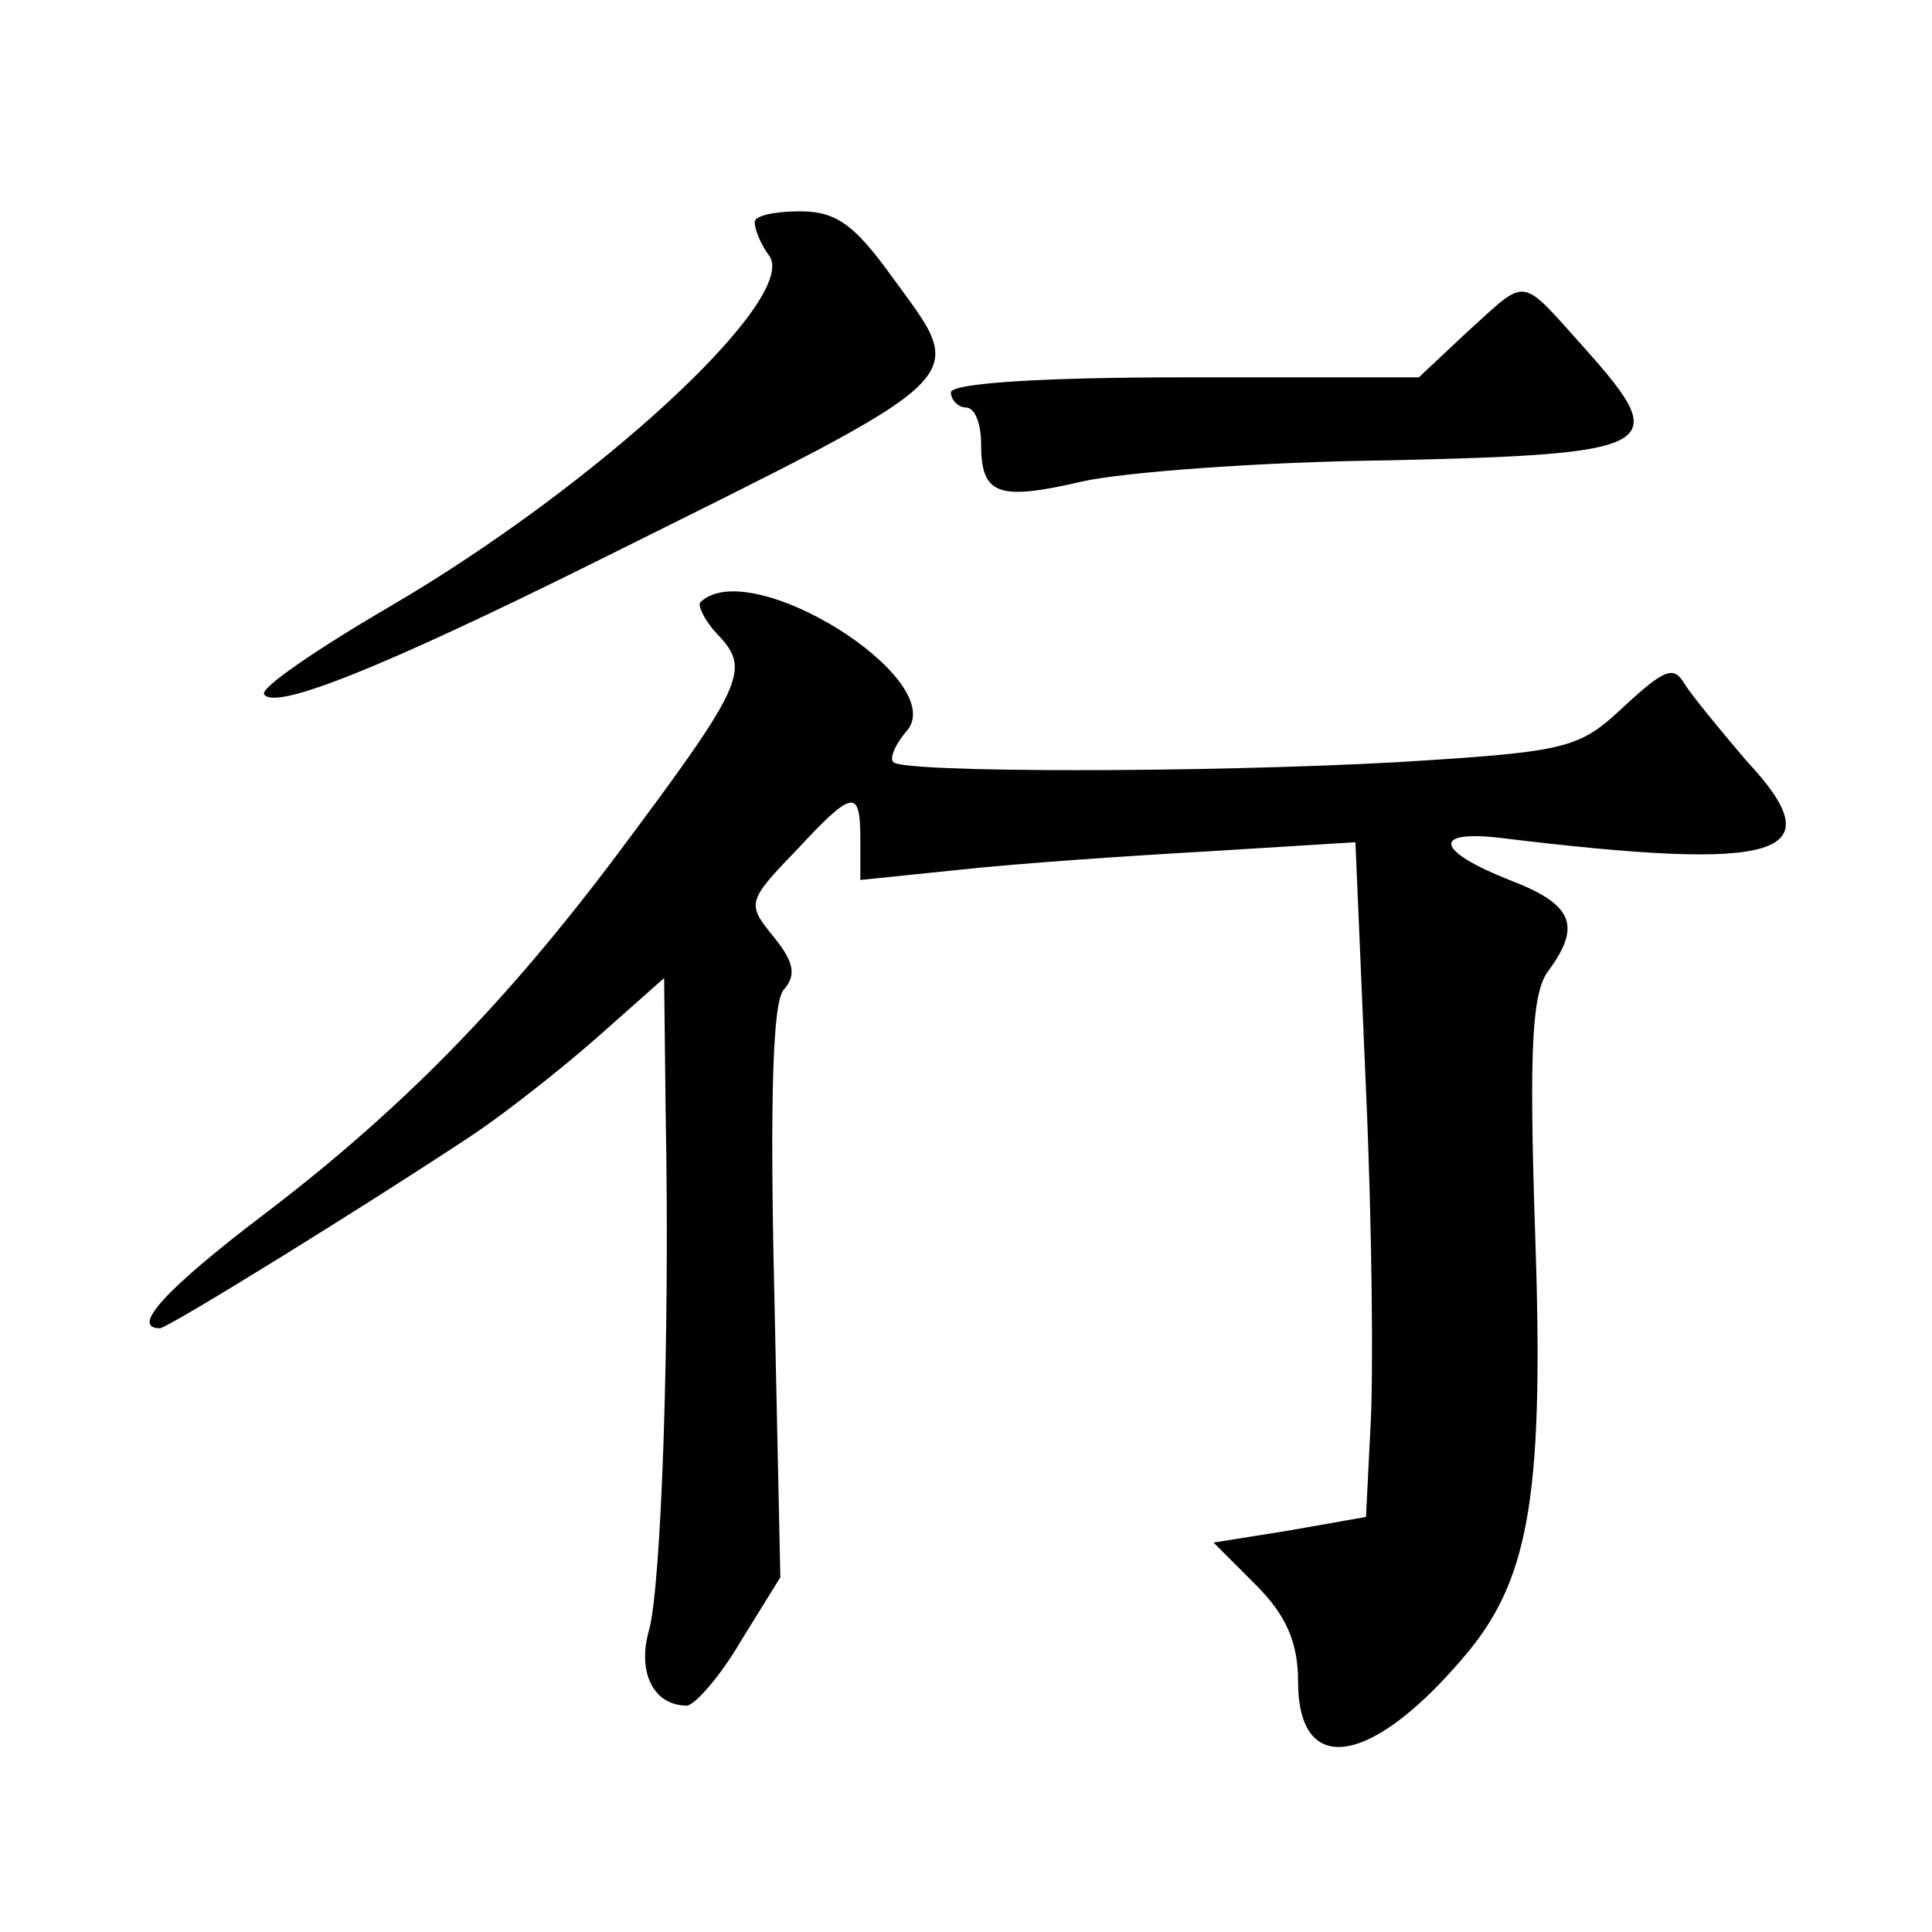 <?xml version="1.0" standalone="no"?>
<!DOCTYPE svg PUBLIC "-//W3C//DTD SVG 20010904//EN"
 "http://www.w3.org/TR/2001/REC-SVG-20010904/DTD/svg10.dtd">
<svg version="1.0" xmlns="http://www.w3.org/2000/svg"
 width="128pt" height="128pt" viewBox="0 0 128 128"
 preserveAspectRatio="xMidYMid meet">
<g transform="translate(0,128) scale(0.1,-0.1)"
fill="#0" stroke="none">
<path d="M500 1133 c0 -5 4 -15 10 -23 18 -29 -115 -152 -252 -232 -48 -28 -86
-54 -83 -58 7 -11 79 18 220 88 257 128 247 118 195 190 -24 33 -36 42 -60 42 -17
0 -30 -3 -30 -7z M972 1060 l-32 -30 -155 0 c-97 0 -155 -4 -155 -10 0 -5 5 -10
10 -10 6 0 10 -11 10 -24 0 -34 11 -38 67 -25 26 6 117 13 202 14 181 4 189 9 132
73 -45 50 -38 49 -79 12z M464 881 c-2 -2 3 -13 13 -23 20 -22 15 -33 -68 -144
-75 -100 -145 -171 -236 -240 -63 -48 -87 -74 -67 -74 5 0 133 79 207 128 21 14
58 43 83 65 l44 39 1 -89 c3 -150 -3 -315 -11 -343 -8 -28 3 -50 25 -50 5 0 22
19 36 43 l26 42 -4 188 c-3 129 -1 192 6 201 9 10 7 19 -7 36 -17 21 -17 23 15
56 38 41 43 42 43 8 l0 -27 68 7 c37 4 110 9 163 12 l97 6 7 -164 c4 -89 5 -190
3 -223 l-3 -60 -51 -9 -50 -8 28 -28 c20 -20 28 -38 28 -64 0 -65 50 -56 113 20
41 50 50 108 44 279 -4 121 -2 158 9 172 22 30 16 44 -26 60 -48 19 -52 33 -7 28
188 -23 223 -12 164 51 -17 20 -36 43 -41 51 -7 12 -13 10 -40 -15 -30 -28 -36
-30 -151 -37 -128 -7 -326 -7 -333 0 -3 2 1 12 9 21 28 34 -104 117 -137 85z"/>
</g>
</svg>
